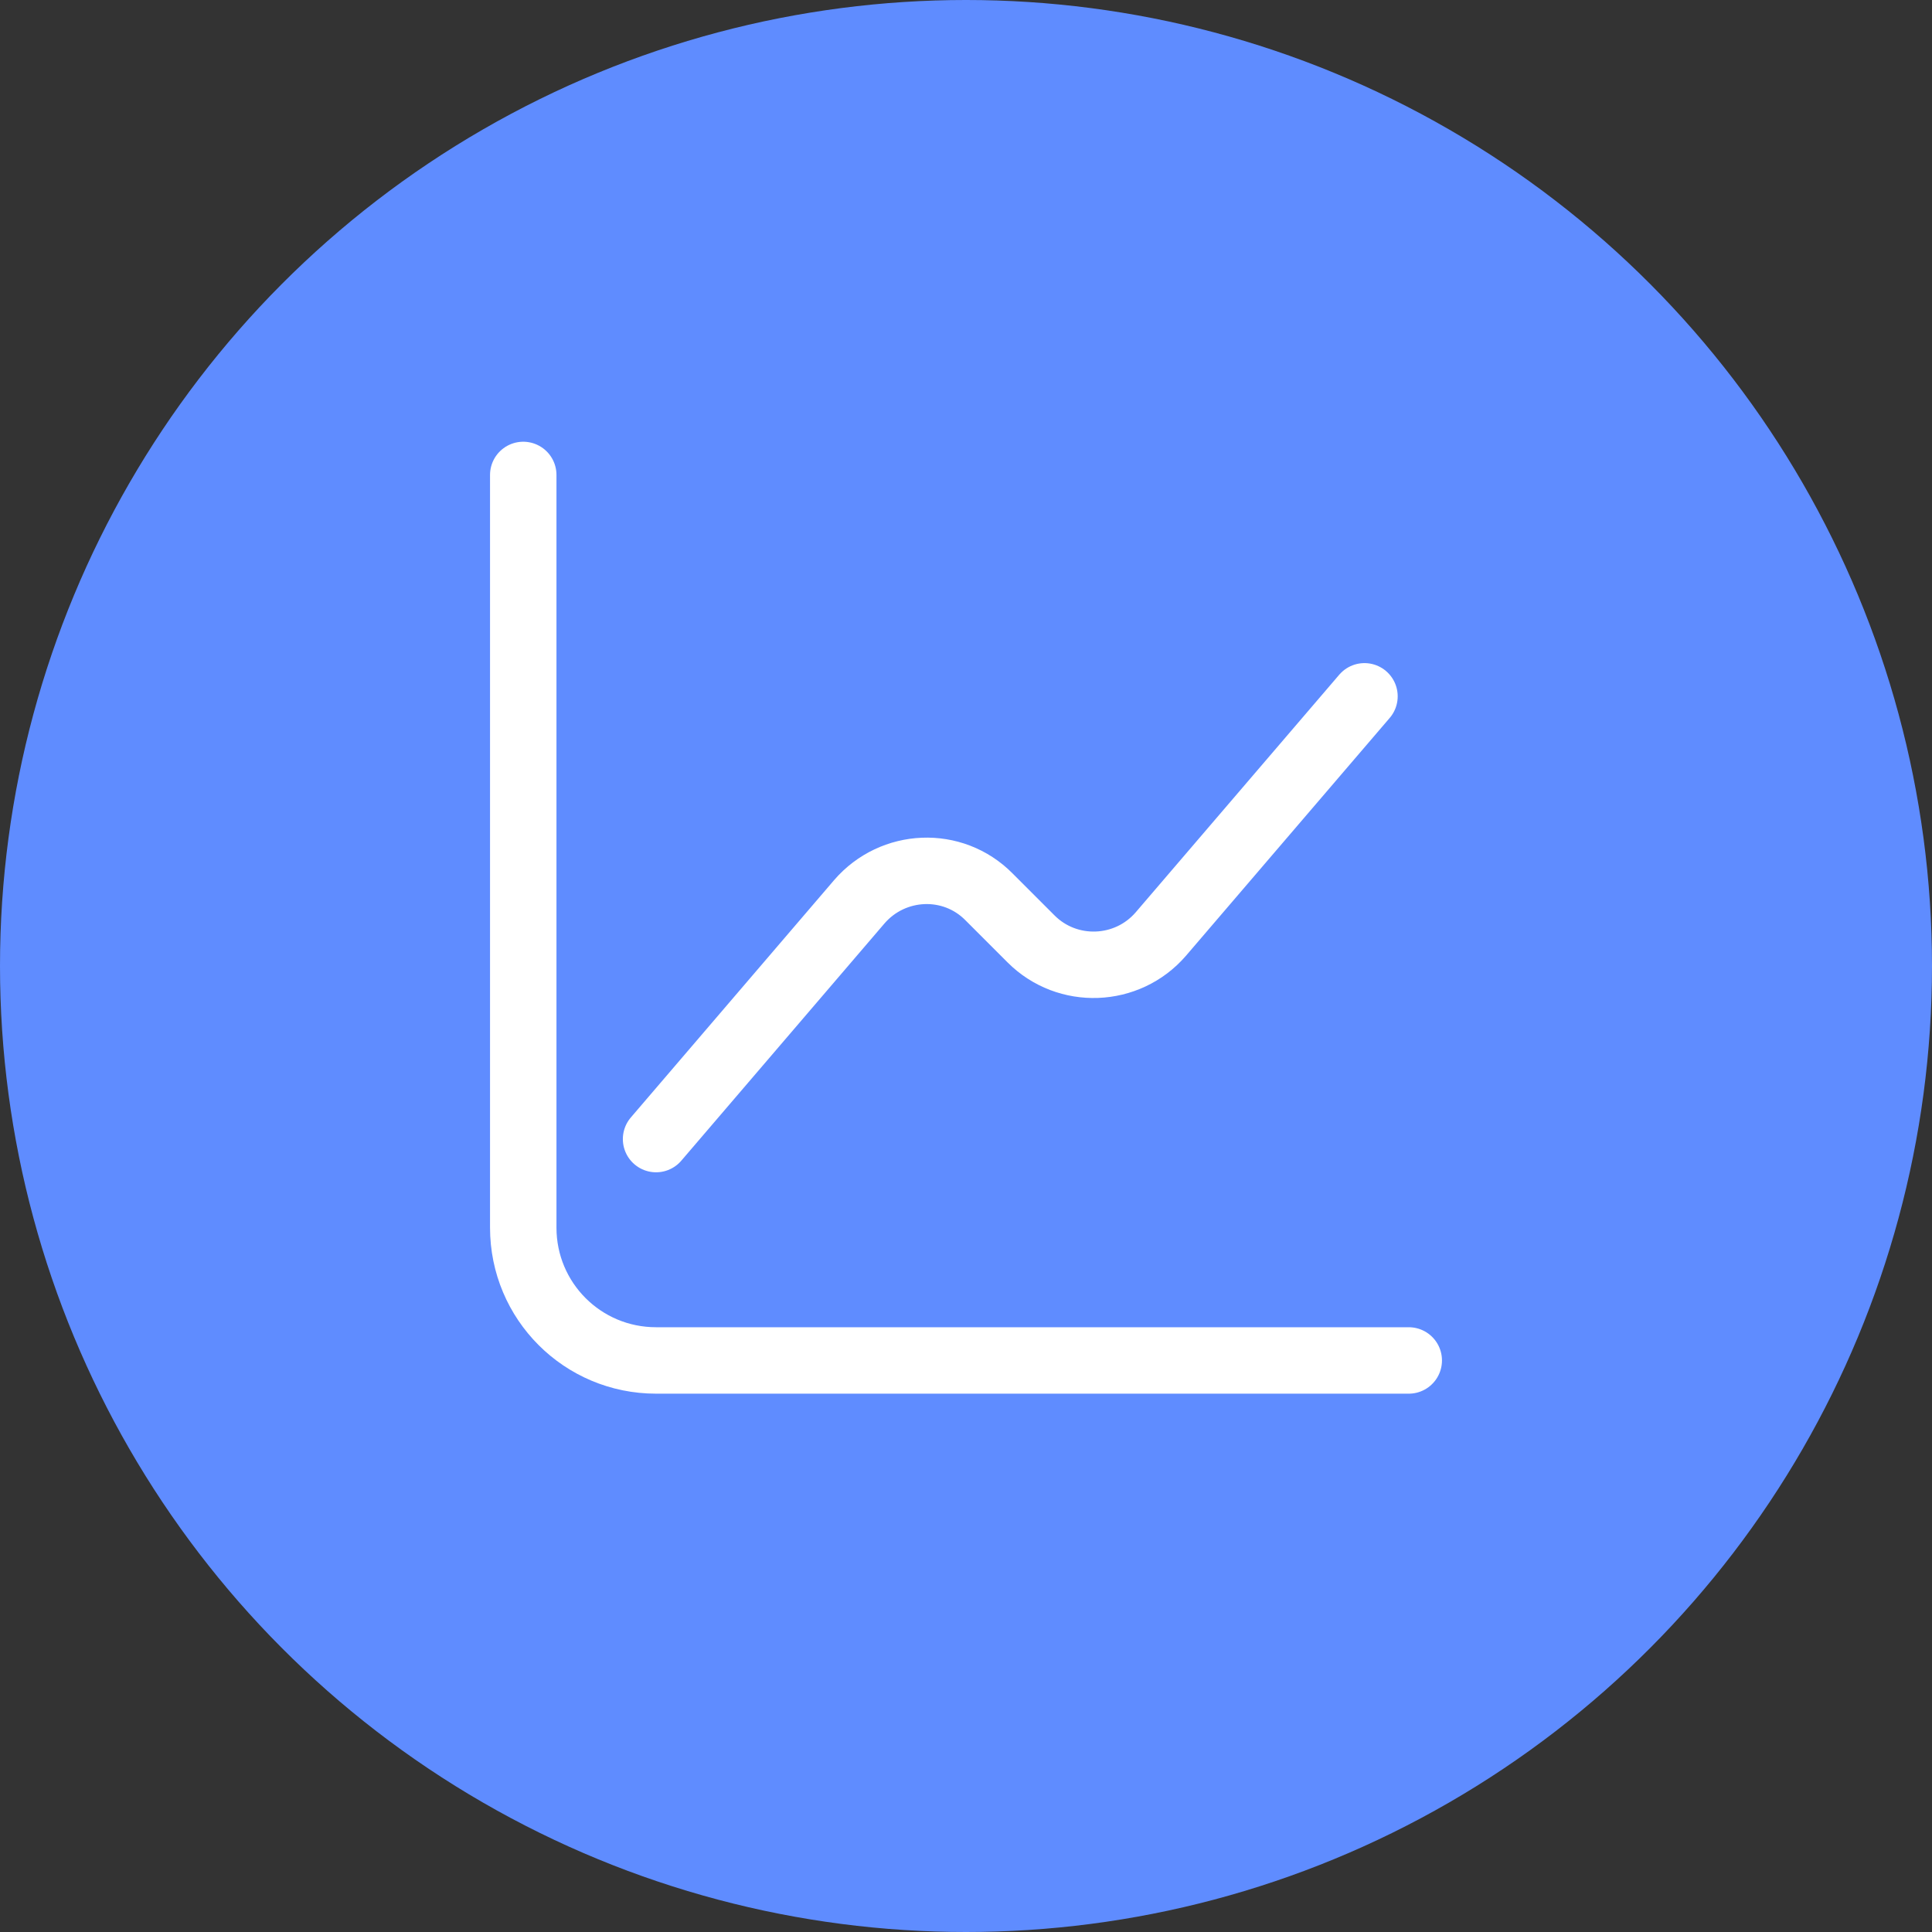 <?xml version="1.0" encoding="UTF-8"?> <svg xmlns="http://www.w3.org/2000/svg" width="36" height="36" viewBox="0 0 36 36" fill="none"><rect x="0" y="0" width="36" height="36" fill="#333333" stroke="none"/><circle cx="18" cy="18" r="18" fill="#5F8CFF"></circle><path d="M9.75 8.85V22.875C9.75 24.244 10.855 25.35 12.225 25.35H26.25" stroke="white" stroke-width="1.238" stroke-miterlimit="10" stroke-linecap="round" stroke-linejoin="round"></path><path d="M12.225 21.225L16.012 16.803C16.639 16.077 17.753 16.027 18.429 16.712L19.213 17.496C19.889 18.172 21.003 18.131 21.63 17.405L25.425 12.975" stroke="white" stroke-width="1.238" stroke-miterlimit="10" stroke-linecap="round" stroke-linejoin="round"></path></svg> 